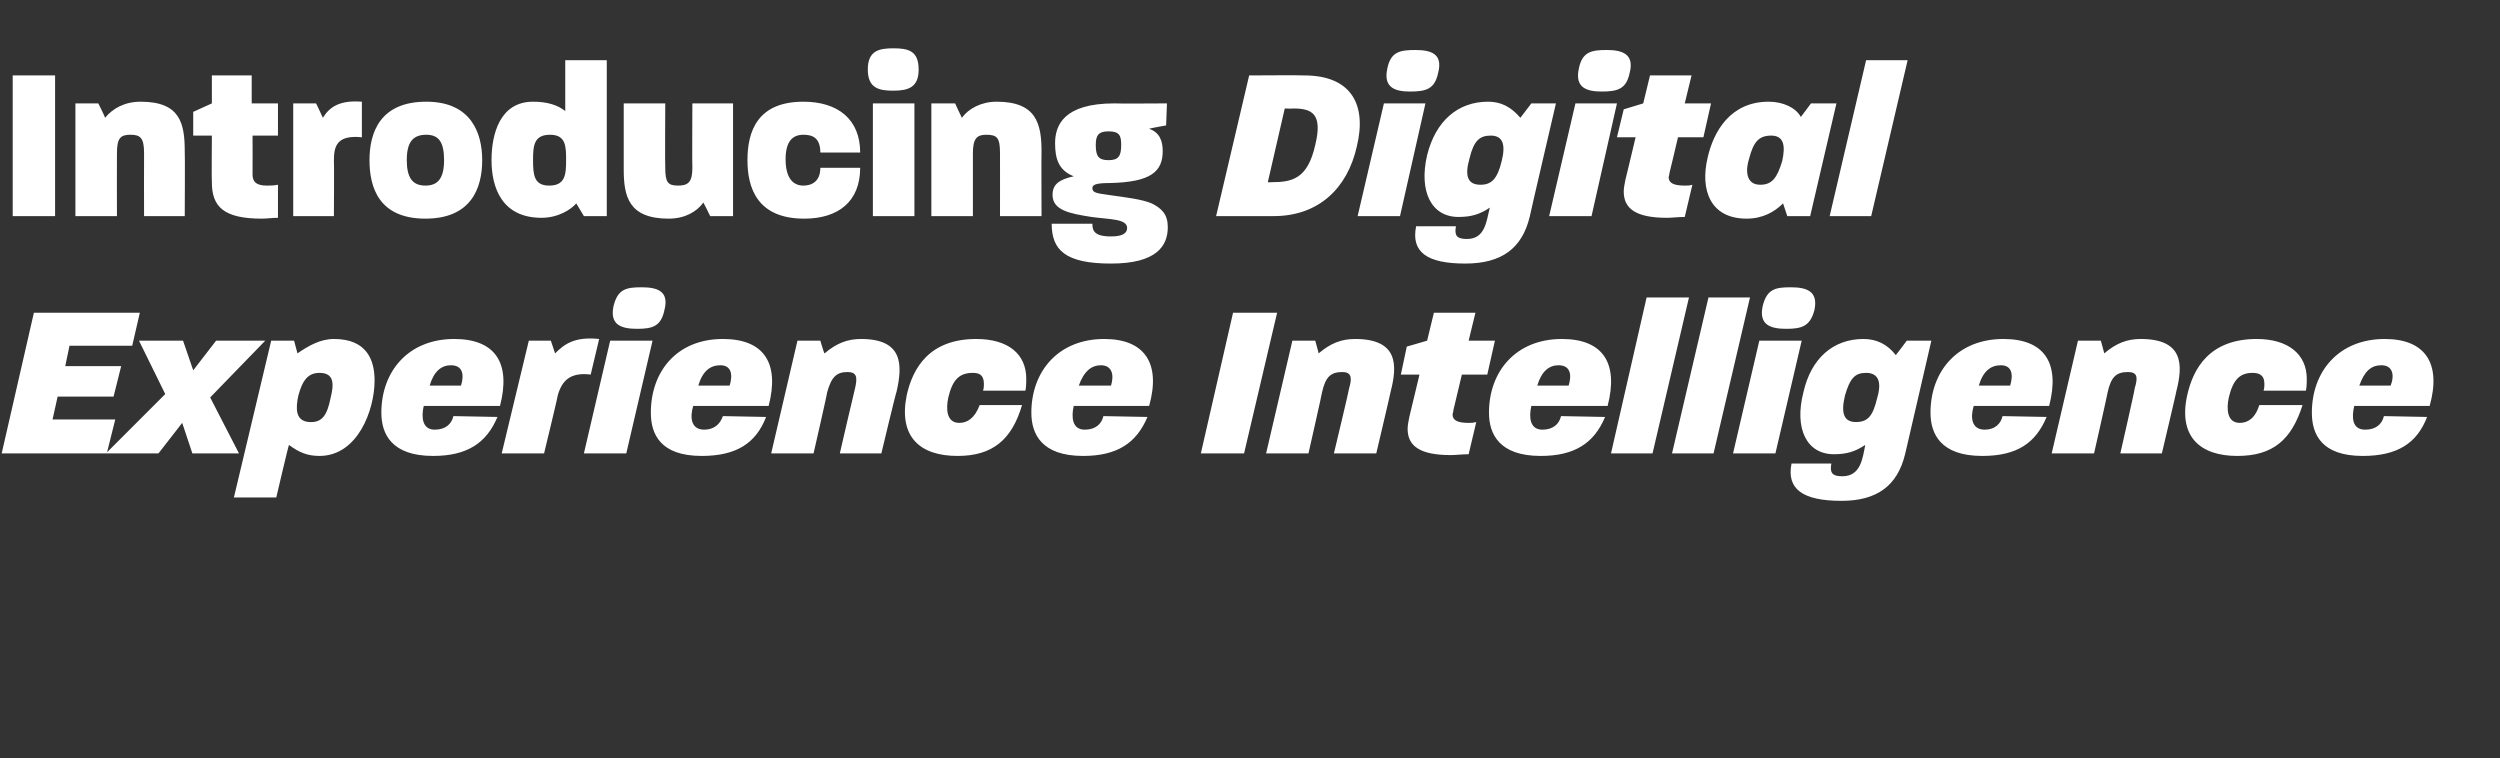 <?xml version="1.0" standalone="no"?><!DOCTYPE svg PUBLIC "-//W3C//DTD SVG 1.1//EN" "http://www.w3.org/Graphics/SVG/1.1/DTD/svg11.dtd"><svg xmlns="http://www.w3.org/2000/svg" version="1.1" width="295px" height="89.5px" viewBox="0 -6 295 89.5" style="top:-6px"><rect x="0" y="-6" width="295" height="89.5" fill="#333333" stroke="none"/><desc>Introducing Digital Experience Intelligence</desc><defs/><g id="Polygon46319"><path d="m4 30.9l12.5 0l-.9 3.9l-7.4 0l-.5 2.4l6.6 0l-.9 3.6l-6.6 0l-.6 2.7l7.4 0l-1 4l-12.4 0l3.8-16.6zm15.5 9.6l-3.1-6.3l5.2 0l1.2 3.5l2.7-3.5l5.8 0l-6.5 6.7l3.4 6.6l-5.5 0l-1.2-3.6l-2.8 3.6l-6.2 0l7-7zm12.5-6.3l2.7 0c0 0 .42 1.55.4 1.5c1.3-.9 2.7-1.7 4.3-1.7c3.9 0 4.8 2.5 4.8 4.9c0 3.5-2 8.9-6.5 8.9c-1.4 0-2.4-.4-3.6-1.3c-.05-.01-1.5 6.2-1.5 6.2l-5 0l4.4-18.5zm4.5 9.6c1.5.1 2.1-.8 2.5-2.8c.4-1.6.5-3-1.3-3c-1.3 0-2 .8-2.5 2.7c-.3 1.4-.4 3 1.3 3.1zm8.5-1.1c0-4.9 3.2-8.7 8.6-8.7c4.9 0 6.7 2.9 5.4 7.9c0 0-9 0-9 0c-.3 1.3-.2 2.8 1.3 2.8c1.3 0 2-.7 2.2-1.6c0 0 5.2.1 5.2.1c-1.3 3.1-3.6 4.6-7.6 4.6c-4.9 0-6.1-2.6-6.1-5.1zm9.4-3.2c.4-1.3.2-2.4-1.2-2.4c-1.1 0-2 .7-2.5 2.4c0 0 3.7 0 3.7 0zm8-5.3l2.6 0c0 0 .51 1.52.5 1.5c1.1-1.1 2.3-2 5.2-1.7c0 0-1 4.2-1 4.2c-2.4-.3-3.4.7-3.9 2.5c.05.01-1.6 6.8-1.6 6.8l-5 0l3.2-13.3zm9.6 0l5 0l-3.1 13.3l-5 0l3.1-13.3zm3.7-6.3c1.8 0 3.3.4 2.7 2.7c-.4 1.9-1.4 2.2-3.2 2.2c-1.8 0-3.3-.4-2.8-2.7c.5-2 1.5-2.2 3.3-2.2zm1.1 14.8c0-4.9 3.1-8.7 8.5-8.7c4.9 0 6.7 2.9 5.4 7.9c0 0-8.9 0-8.9 0c-.4 1.3-.3 2.8 1.3 2.8c1.2 0 1.9-.7 2.2-1.6c0 0 5.1.1 5.1.1c-1.2 3.1-3.5 4.6-7.6 4.6c-4.9 0-6-2.6-6-5.1zm9.3-3.2c.4-1.3.2-2.4-1.1-2.4c-1.2 0-2.1.7-2.6 2.4c0 0 3.7 0 3.7 0zm8-5.3l2.7 0c0 0 .45 1.55.5 1.5c1.4-1.2 2.7-1.7 4.3-1.7c5 0 4.9 3.1 4.2 6.2c-.05-.03-1.8 7.3-1.8 7.3l-4.9 0c0 0 1.77-7.67 1.8-7.7c.3-1.3.2-1.9-.9-1.9c-1.3 0-1.9.6-2.4 2.4c.04.05-1.6 7.2-1.6 7.2l-5 0l3.1-13.3zm12.9 6.4c.7-3.1 2.6-6.6 8.2-6.6c3.8 0 5.9 1.8 5.9 4.7c0 .4 0 .9-.1 1.4c0 0-5 0-5 0c.1-.3.1-.6.1-.8c0-1.1-.6-1.3-1.3-1.3c-1.6 0-2.4.8-2.9 2.9c-.3 1.4-.2 3 1.3 3c.9 0 1.8-.5 2.4-2.1c0 0 5 0 5 0c-1.2 4.1-3.5 6-7.6 6c-4.5 0-7-2.3-6-7.2zm14.7 2.1c0-4.9 3.2-8.7 8.6-8.7c4.8 0 6.7 2.9 5.3 7.9c0 0-8.9 0-8.9 0c-.3 1.3-.2 2.8 1.3 2.8c1.3 0 2-.7 2.2-1.6c0 0 5.2.1 5.2.1c-1.3 3.1-3.6 4.6-7.6 4.6c-4.9 0-6.1-2.6-6.1-5.1zm9.4-3.2c.4-1.3.1-2.4-1.2-2.4c-1.1 0-2 .7-2.6 2.4c0 0 3.8 0 3.8 0zm14.4-8.6l5.2 0l-3.9 16.6l-5.1 0l3.8-16.6zm7 3.3l2.7 0c0 0 .43 1.55.4 1.5c1.4-1.2 2.7-1.7 4.3-1.7c5.1 0 5 3.1 4.2 6.2c.03-.03-1.7 7.3-1.7 7.3l-5 0c0 0 1.84-7.67 1.8-7.7c.4-1.3.2-1.9-.8-1.9c-1.4 0-2 .6-2.4 2.4c.02.05-1.6 7.2-1.6 7.2l-5 0l3.1-13.3zm13.6 10.4c0-.4.1-.9.2-1.4c.01-.02 1.2-5 1.2-5l-2.2 0l.7-3.3l2.4-.7l.8-3.3l4.9 0l-.8 3.3l3.1 0l-.9 4l-3 0c0 0-.99 4.2-1 4.2c0 .2-.1.4-.1.5c0 .7.6 1 1.9 1c.3 0 .5 0 .9-.1c0 0-.9 3.8-.9 3.8c-.8 0-1.5.1-2.1.1c-3.7 0-5.1-1.1-5.1-3.1zm9.6-1.9c0-4.9 3.2-8.7 8.6-8.7c4.9 0 6.7 2.9 5.4 7.9c0 0-9 0-9 0c-.3 1.3-.2 2.8 1.3 2.8c1.3 0 2-.7 2.2-1.6c0 0 5.2.1 5.2.1c-1.3 3.1-3.6 4.6-7.6 4.6c-4.9 0-6.1-2.6-6.1-5.1zm9.4-3.2c.4-1.3.2-2.4-1.2-2.4c-1.1 0-2 .7-2.5 2.4c0 0 3.7 0 3.7 0zm9.2-10.4l5 0l-4.3 18.4l-4.9 0l4.2-18.4zm7.3 0l4.9 0l-4.3 18.4l-4.9 0l4.3-18.4zm6 5.1l5 0l-3.1 13.3l-5 0l3.1-13.3zm3.7-6.3c1.8 0 3.3.4 2.8 2.7c-.5 1.9-1.5 2.2-3.3 2.2c-1.8 0-3.3-.4-2.8-2.7c.5-2 1.5-2.2 3.3-2.2zm.1 20.8c0 0 4.7 0 4.7 0c-.2 1.1.1 1.5 1.3 1.5c2.2 0 2.4-2.2 2.7-3.7c-1.2.8-2.2 1.1-3.7 1.1c-3.2 0-4.7-3-3.6-7.3c.9-4 3.5-6.3 7.1-6.3c1.5 0 2.8.6 3.8 1.9c.01.03 1.3-1.7 1.3-1.7l2.9 0c0 0-3.1 13.43-3.1 13.4c-.9 3.7-3.3 5.5-7.5 5.5c-4.6 0-6.5-1.4-5.9-4.4zm7.6-4.9c1.4 0 2-.7 2.5-2.8c.6-2 .1-3-1.3-3c-1.3 0-1.9.6-2.5 2.7c-.5 2.1-.1 3.1 1.3 3.1zm8.8-1.1c0-4.9 3.2-8.7 8.6-8.7c4.9 0 6.7 2.9 5.4 7.9c0 0-8.9 0-8.9 0c-.4 1.3-.3 2.8 1.3 2.8c1.2 0 1.9-.7 2.1-1.6c0 0 5.2.1 5.2.1c-1.3 3.1-3.5 4.6-7.6 4.6c-4.9 0-6.1-2.6-6.1-5.1zm9.4-3.2c.4-1.3.2-2.4-1.1-2.4c-1.2 0-2.1.7-2.6 2.4c0 0 3.7 0 3.7 0zm8-5.3l2.7 0c0 0 .43 1.55.4 1.5c1.4-1.2 2.7-1.7 4.3-1.7c5.1 0 5 3.1 4.2 6.2c.04-.03-1.7 7.3-1.7 7.3l-4.9 0c0 0 1.75-7.67 1.7-7.7c.4-1.3.3-1.9-.8-1.9c-1.4 0-2 .6-2.4 2.4c.02.05-1.6 7.2-1.6 7.2l-5 0l3.1-13.3zm12.9 6.4c.7-3.1 2.6-6.6 8.2-6.6c3.7 0 5.9 1.8 5.9 4.7c0 .4 0 .9-.1 1.4c0 0-5 0-5 0c.1-.3.1-.6.1-.8c0-1.1-.7-1.3-1.4-1.3c-1.5 0-2.3.8-2.8 2.9c-.3 1.4-.2 3 1.3 3c.9 0 1.8-.5 2.3-2.1c0 0 5.1 0 5.1 0c-1.3 4.1-3.5 6-7.7 6c-4.4 0-7-2.3-5.9-7.2zm14.7 2.1c0-4.9 3.2-8.7 8.6-8.7c4.8 0 6.7 2.9 5.3 7.9c0 0-8.9 0-8.9 0c-.3 1.3-.3 2.8 1.3 2.8c1.3 0 2-.7 2.2-1.6c0 0 5.1.1 5.1.1c-1.2 3.1-3.5 4.6-7.6 4.6c-4.9 0-6-2.6-6-5.1zm9.3-3.2c.5-1.3.2-2.4-1.1-2.4c-1.2 0-2 .7-2.6 2.4c0 0 3.7 0 3.7 0z" stroke="none" fill="#ffffff"/></g><g id="Polygon46318"><path d="m1.5 2.9l5 0l0 16.6l-5 0l0-16.6zm7.4 3.3l2.7 0c0 0 .83 1.65.8 1.7c.9-1.1 2.3-1.9 4.2-1.9c4.7 0 5.2 2.6 5.2 5.9c.04.01 0 7.6 0 7.6l-4.8 0c0 0-.02-7.41 0-7.4c0-1.8-.4-2.2-1.6-2.2c-1.2 0-1.6.4-1.6 2.2c-.02-.01 0 7.4 0 7.4l-4.9 0l0-13.3zm16.1 9.3c-.04.02 0-5.5 0-5.5l-2.2 0l0-2.8l2.2-1l0-3.3l4.7 0l0 3.3l3.1 0l0 3.8l-3 0c0 0 .02 4.56 0 4.6c0 .9.5 1.3 1.7 1.3c.4 0 .8 0 1.3-.1c0 0 0 3.9 0 3.9c-.7 0-1.3.1-1.9.1c-4.5 0-5.9-1.4-5.9-4.3zm9.6-9.3l2.7 0c0 0 .79 1.65.8 1.7c.8-1.3 2-2.1 4.6-1.9c0 0 0 4.2 0 4.2c-2.9-.3-3.3 1-3.3 2.7c.04 0 0 6.6 0 6.6l-4.8 0l0-13.3zm9 6.7c0-3.2 1.2-6.9 6.7-6.9c5.3 0 6.6 3.7 6.6 6.9c0 3.3-1.3 6.9-6.7 6.9c-5.5 0-6.6-3.7-6.6-6.9zm6.6 3c1.5 0 2.2-.9 2.2-3c0-2.1-.6-3-2.1-3c-1.6 0-2.3.9-2.3 3c0 2.1.7 3 2.2 3zm7.8-3c0-3.1 1-6.9 4.9-6.9c1.7 0 2.9.4 3.8 1.1c0 0 0-6 0-6l4.9 0l0 18.4l-2.7 0c0 0-.9-1.51-.9-1.5c-.6.7-2.1 1.7-4.1 1.7c-4.7 0-5.9-3.6-5.9-6.8zm6.8 3c1.9 0 2-1.3 2-3c0-1.6 0-3-1.9-3c-1.9 0-2 1.3-2 3c0 1.7.1 3 1.9 3zm8.8-1.9c0-.04 0-7.8 0-7.8l4.9 0c0 0-.04 7.55 0 7.6c0 1.7.3 2.1 1.5 2.1c1.2 0 1.7-.4 1.7-2.1c-.04-.05 0-7.6 0-7.6l4.8 0l0 13.3l-2.7 0c0 0-.77-1.59-.8-1.6c-.8 1.1-2.2 1.9-4.1 1.9c-4.7 0-5.3-2.6-5.3-5.8zm14.6-1.1c0-3.3 1.1-6.9 6.6-6.9c4.1 0 6.7 2.1 6.7 6c0 0-4.7 0-4.7 0c0-1.8-1-2.1-2-2.1c-1.3 0-2.1.8-2.1 2.9c0 2.1.8 3.1 2.1 3.1c1 0 2-.5 2-2.1c0 0 4.7 0 4.7 0c0 4-2.6 6-6.6 6c-5.6 0-6.7-3.7-6.7-6.9zm14.8-6.7l4.9 0l0 13.3l-4.9 0l0-13.3zm2.4-6.5c1.8 0 3 .3 3 2.5c0 2.1-1.2 2.5-3 2.5c-1.7 0-3-.3-3-2.5c0-2.2 1.3-2.5 3-2.5zm4.5 6.5l2.8 0c0 0 .76 1.65.8 1.7c.8-1.1 2.3-1.9 4.1-1.9c4.7 0 5.3 2.6 5.3 5.9c-.03.01 0 7.6 0 7.6l-4.9 0c0 0 .01-7.41 0-7.4c0-1.8-.3-2.2-1.6-2.2c-1.1 0-1.6.4-1.6 2.2c.01-.01 0 7.4 0 7.4l-4.9 0l0-13.3zm14.2 14.2c0 0 4.8 0 4.8 0c0 .8.2 1.5 2.2 1.5c1.4 0 1.9-.4 1.9-1c0-1.1-2.1-1-4.2-1.3c-2.6-.4-4.6-.8-4.6-2.6c0-1.2.7-1.8 2.5-2.2c-1.8-.7-2.2-2.1-2.2-3.9c0-2.1 1-4.7 7-4.7c.01.04 6.2 0 6.2 0l-.1 2.6c0 0-2.01.35-2 .4c1.2.4 1.6 1.4 1.6 2.6c0 2.4-1.3 3.7-6.3 3.8c-1.6 0-2 .2-2 .6c0 .5.4.6 1.9.8c2.1.3 3.9.5 5.1 1c1.2.6 1.9 1.3 1.9 2.8c0 2.2-1.3 4.3-6.7 4.3c-5.4 0-7-1.6-7-4.7zm6.7-7.5c1.2 0 1.5-.5 1.5-1.8c0-1.1-.2-1.6-1.5-1.6c-1.2 0-1.5.5-1.5 1.6c0 1.3.3 1.8 1.5 1.8zm16.6-10c0 0 6.47-.04 6.5 0c5.6 0 7.4 3.5 6.2 8.4c-1.1 4.9-4.5 8.2-9.8 8.2c.01 0-6.8 0-6.8 0l3.9-16.6zm2.6 12.6c2.5 0 4.3-.4 5.2-4.4c.9-3.7-.4-4.3-2.6-4.3c0 .04-1 0-1 0l-2 8.7c0 0 .45.02.4 0zm13.3-9.3l4.9 0l-3 13.3l-5 0l3.1-13.3zm3.7-6.3c1.8 0 3.3.4 2.7 2.7c-.4 1.9-1.4 2.2-3.3 2.2c-1.7 0-3.2-.4-2.7-2.7c.4-2 1.5-2.2 3.3-2.2zm.1 20.8c0 0 4.7 0 4.7 0c-.2 1.1.1 1.5 1.3 1.5c2.2 0 2.3-2.2 2.7-3.7c-1.2.8-2.2 1.1-3.7 1.1c-3.2 0-4.7-3-3.7-7.3c1-4 3.6-6.3 7.2-6.3c1.5 0 2.7.6 3.8 1.9c-.02.03 1.3-1.7 1.3-1.7l2.9 0c0 0-3.13 13.43-3.1 13.4c-.9 3.7-3.3 5.5-7.6 5.5c-4.6 0-6.4-1.4-5.8-4.4zm7.6-4.9c1.3 0 2-.7 2.5-2.8c.5-2 .1-3-1.3-3c-1.3 0-2 .6-2.5 2.7c-.6 2.1-.2 3.1 1.3 3.1zm11.2-9.6l4.9 0l-3 13.3l-5 0l3.1-13.3zm3.7-6.3c1.7 0 3.3.4 2.7 2.7c-.4 1.9-1.4 2.2-3.3 2.2c-1.7 0-3.2-.4-2.7-2.7c.4-2 1.5-2.2 3.3-2.2zm2 16.7c0-.4.1-.9.2-1.4c.02-.02 1.2-5 1.2-5l-2.2 0l.8-3.3l2.3-.7l.8-3.3l4.9 0l-.8 3.3l3.1 0l-.9 4l-3 0c0 0-.98 4.2-1 4.2c0 .2-.1.4-.1.5c0 .7.6 1 1.9 1c.3 0 .6 0 .9-.1c0 0-.9 3.8-.9 3.8c-.8 0-1.5.1-2.1.1c-3.7 0-5.1-1.1-5.1-3.1zm9.9-4c.7-3.1 2.7-6.6 7.2-6.6c1.7 0 3.2.7 3.8 1.8c-.01 0 1.2-1.6 1.2-1.6l3 0l-3.1 13.3l-2.7 0c0 0-.49-1.48-.5-1.5c-1 1-2.4 1.8-4.3 1.8c-4.3 0-5.5-3.4-4.6-7.2zm6.2 3.2c1.4 0 2-.8 2.6-2.8c.4-1.8.2-3-1.3-3c-1.5 0-2.1.8-2.6 2.7c-.4 1.2-.5 3.1 1.3 3.1zm12.5-14.7l4.9 0l-4.3 18.4l-4.9 0l4.3-18.4z" stroke="none" fill="#ffffff"/></g></svg>